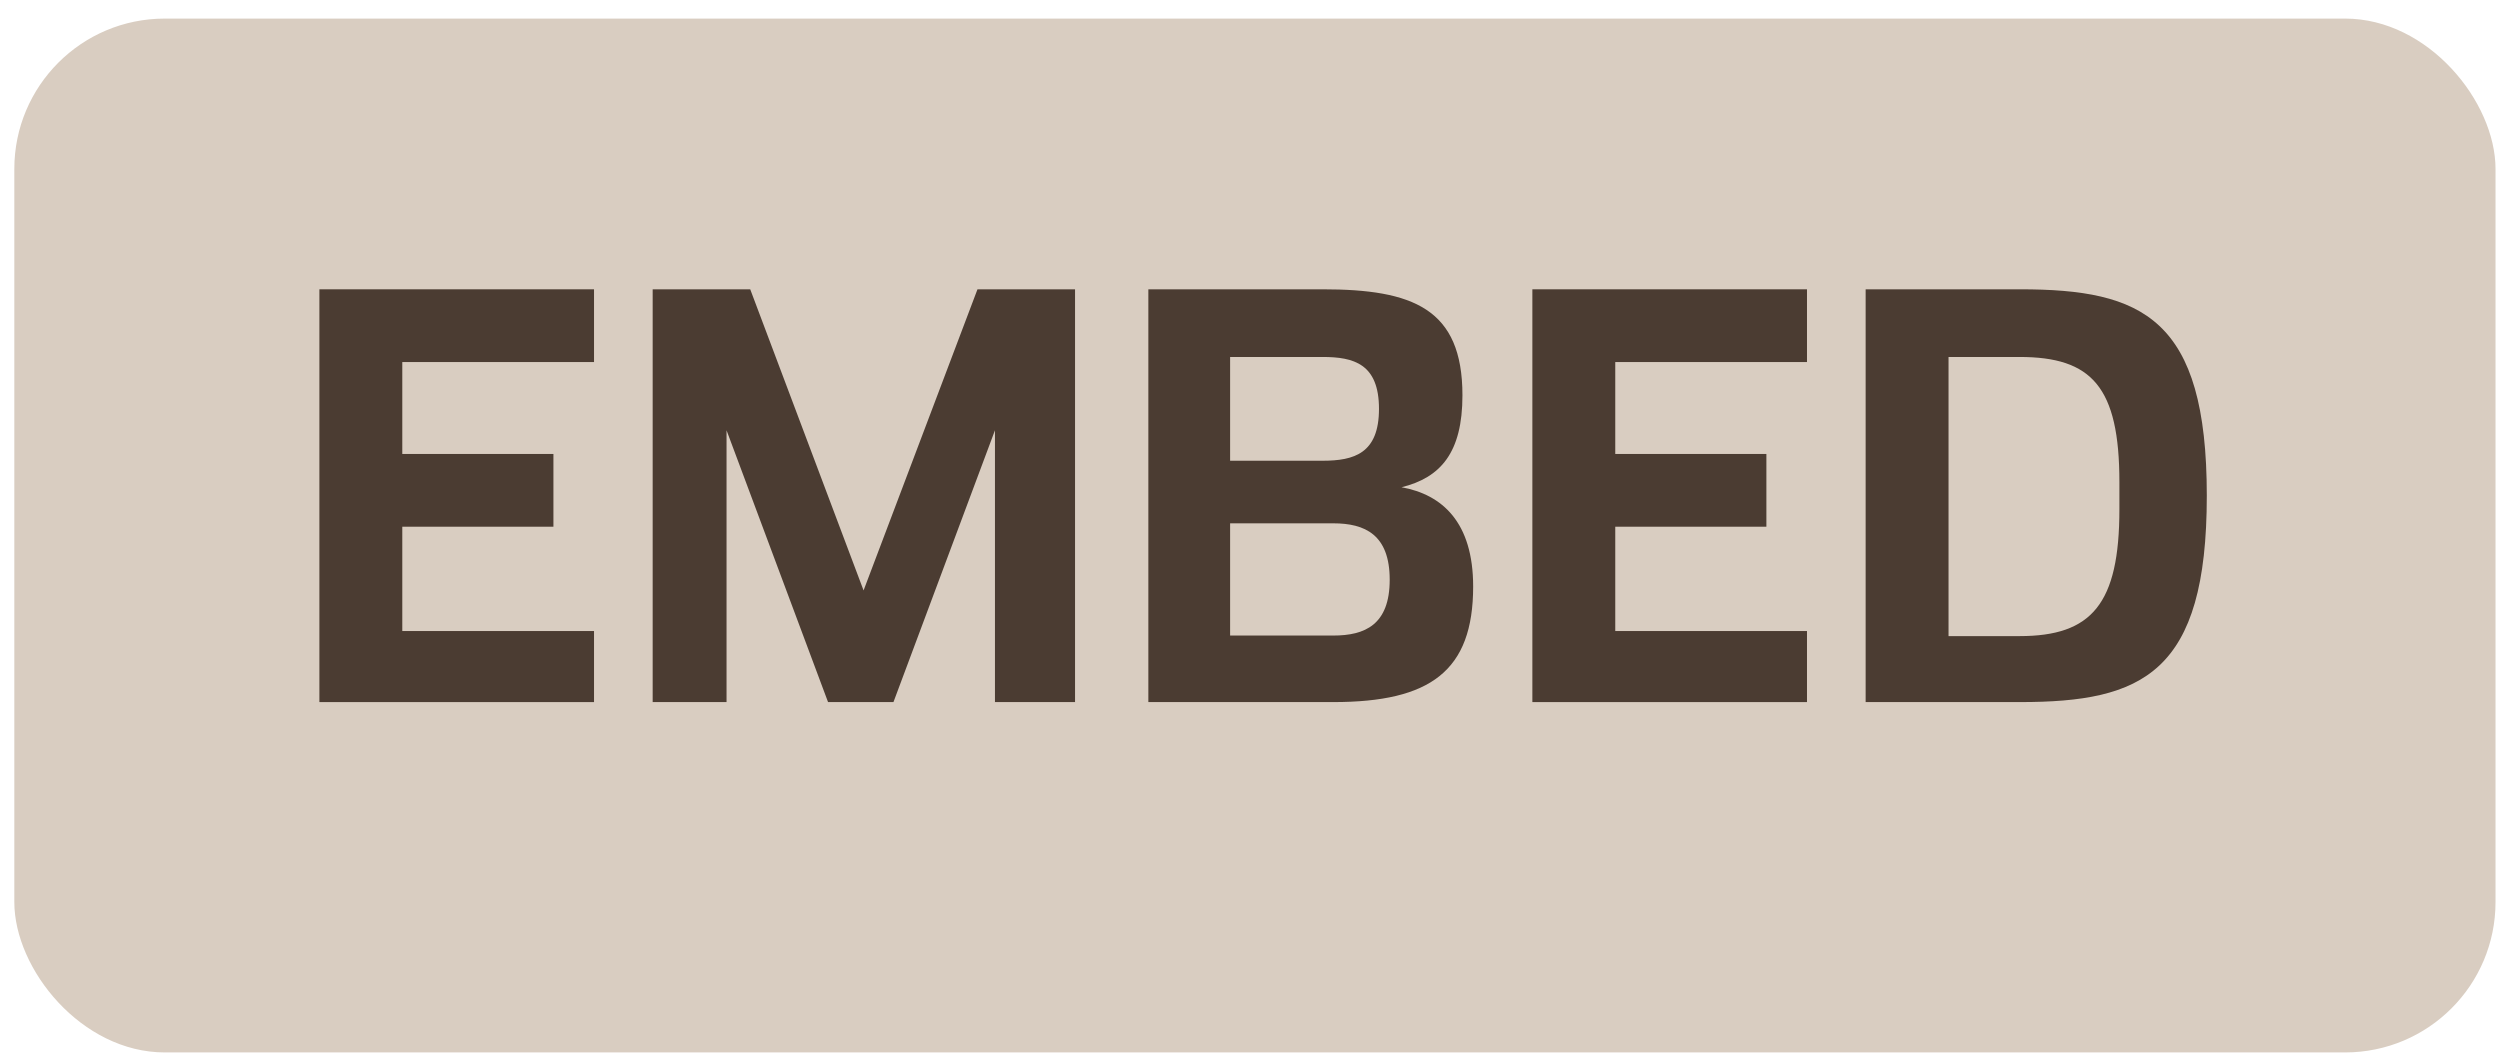 <?xml version="1.0" encoding="UTF-8"?>
<svg width="133px" height="56px" viewBox="0 0 133 56" version="1.1" xmlns="http://www.w3.org/2000/svg" xmlns:xlink="http://www.w3.org/1999/xlink">
    <title>embed</title>
    <g id="Change-Management---Designs" stroke="none" stroke-width="1" fill="none" fill-rule="evenodd">
        <g id="CM---Framework---Design" transform="translate(-1074, -854)">
            <g id="embed" transform="translate(1074.762, 854.989)">
                <rect id="Rectangle" fill="#D9CDC1" x="0" y="0" width="132" height="55" rx="8"></rect>
                <g id="EMBED" transform="translate(16.23, 14.402)" fill="#4B3C32" fill-rule="nonzero">
                    <polygon id="Path" points="0 21.96 14.61 21.96 14.61 18.18 4.41 18.18 4.41 12.63 12.45 12.63 12.45 8.76 4.41 8.76 4.41 3.87 14.61 3.87 14.61 0 0 0"></polygon>
                    <polygon id="Path" points="30.54 21.96 35.94 7.5 35.94 21.96 40.2 21.96 40.2 0 35.01 0 28.95 16.02 22.92 0 17.73 0 17.73 21.96 21.66 21.96 21.66 7.5 27.06 21.96"></polygon>
                    <path d="M44.1,21.96 L53.94,21.96 C59.1,21.96 61.38,20.31 61.38,15.81 C61.38,12.39 59.73,10.92 57.57,10.53 C59.64,10.02 60.81,8.7 60.81,5.64 C60.81,1.02 58.17,0 53.37,0 L44.1,0 L44.1,21.96 Z M48.45,9.12 L48.45,3.6 L53.37,3.6 C55.02,3.6 56.37,3.96 56.37,6.36 C56.37,8.73 55.05,9.12 53.37,9.12 L48.45,9.12 Z M48.45,18.42 L48.45,12.45 L53.94,12.45 C55.62,12.45 56.94,13.05 56.94,15.45 C56.94,17.85 55.62,18.42 53.94,18.42 L48.45,18.42 Z" id="Shape"></path>
                    <polygon id="Path" points="64.53 21.96 79.14 21.96 79.14 18.18 68.94 18.18 68.94 12.63 76.98 12.63 76.98 8.76 68.94 8.76 68.94 3.87 79.14 3.87 79.14 0 64.53 0"></polygon>
                    <path d="M82.26,21.96 L90.48,21.96 C96.99,21.96 100.41,20.43 100.41,10.98 C100.41,1.53 96.99,0 90.48,0 L82.26,0 L82.26,21.96 Z M86.67,18.45 L86.67,3.6 L90.45,3.6 C94.29,3.6 95.76,5.19 95.76,10.26 L95.76,11.7 C95.76,16.74 94.29,18.45 90.45,18.45 L86.67,18.45 Z" id="Shape"></path>
                </g>
            </g>
        </g>
    </g>
</svg>